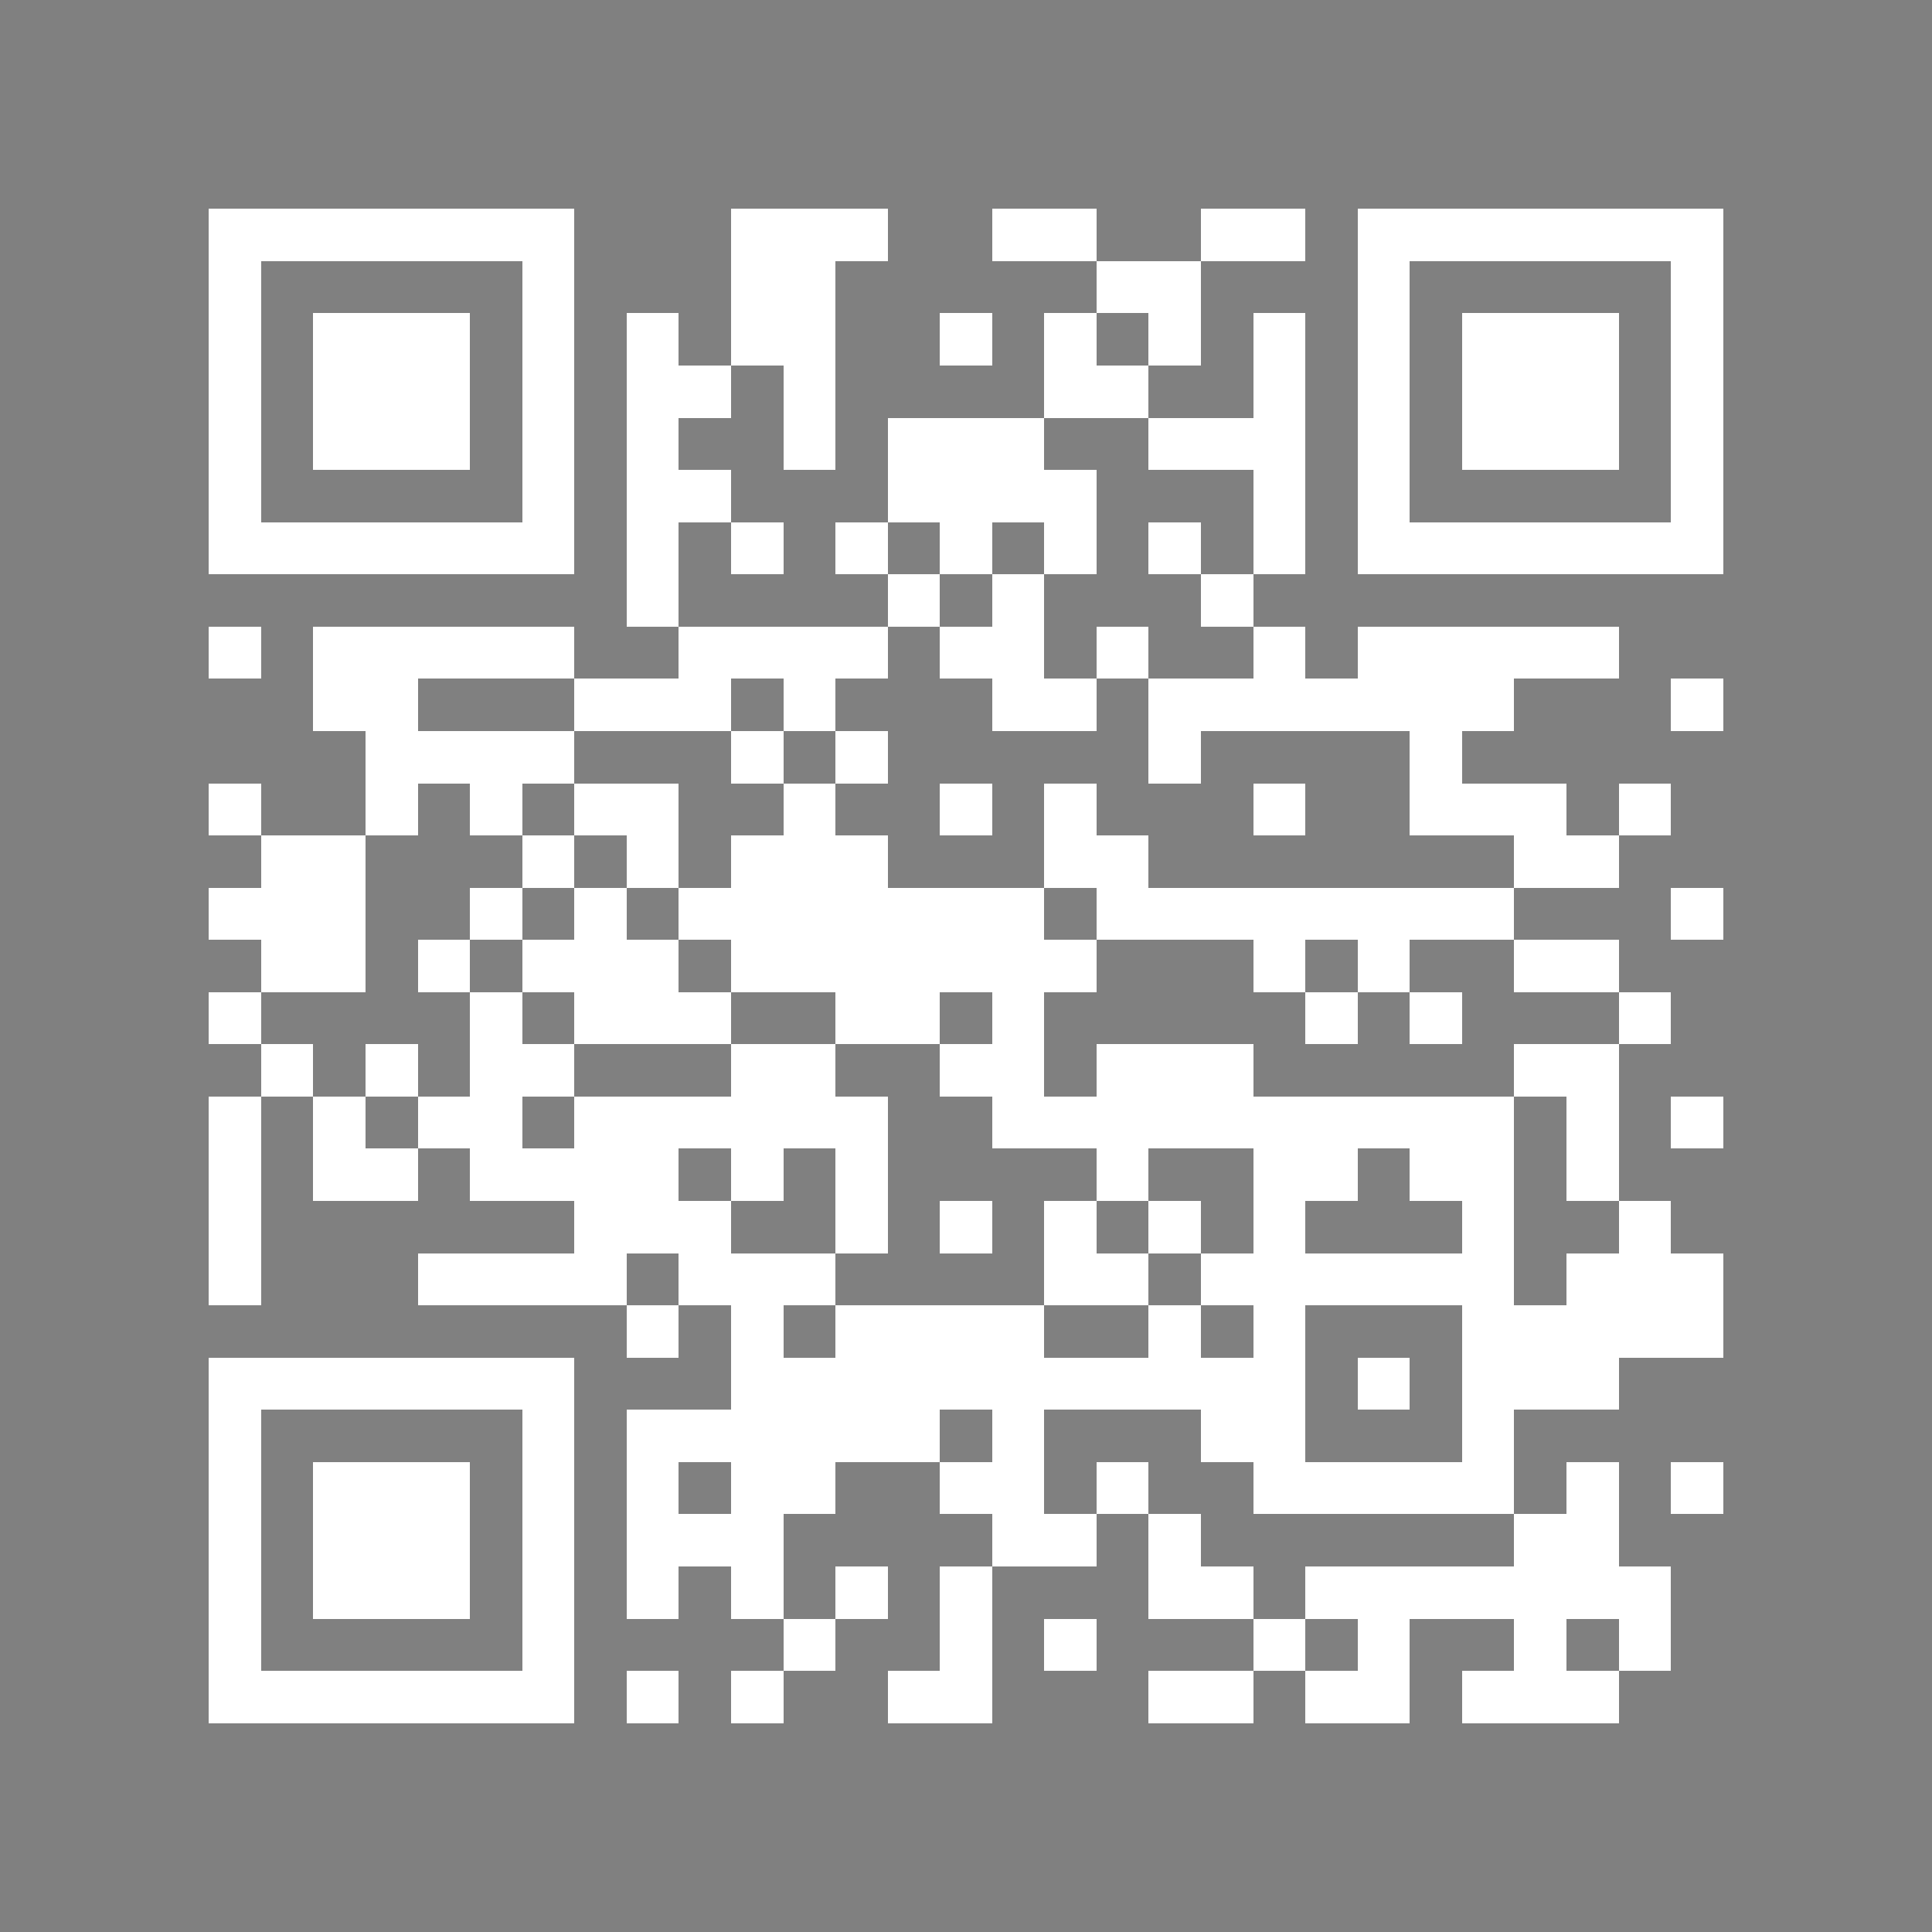 <svg shape-rendering="crispEdges" viewBox="0 0 37 37" height="500" width="500" xmlns="http://www.w3.org/2000/svg"><rect x="0" y="0" width="37" height="37" fill="#808080" stroke="none"/><path d="M4 4.5h7m3 0h3m2 0h2m2 0h2m1 0h7M4 5.5h1m5 0h1m3 0h2m5 0h2m3 0h1m5 0h1M4 6.5h1m1 0h3m1 0h1m1 0h1m1 0h2m2 0h1m1 0h1m1 0h1m1 0h1m1 0h1m1 0h3m1 0h1M4 7.5h1m1 0h3m1 0h1m1 0h2m1 0h1m4 0h2m2 0h1m1 0h1m1 0h3m1 0h1M4 8.5h1m1 0h3m1 0h1m1 0h1m2 0h1m1 0h3m2 0h3m1 0h1m1 0h3m1 0h1M4 9.5h1m5 0h1m1 0h2m3 0h4m3 0h1m1 0h1m5 0h1M4 10.5h7m1 0h1m1 0h1m1 0h1m1 0h1m1 0h1m1 0h1m1 0h1m1 0h7M12 11.5h1m4 0h1m1 0h1m3 0h1M4 12.5h1m1 0h5m2 0h4m1 0h2m1 0h1m2 0h1m1 0h5M6 13.5h2m3 0h3m1 0h1m3 0h2m1 0h7m3 0h1M7 14.5h4m3 0h1m1 0h1m5 0h1m4 0h1M4 15.5h1m2 0h1m1 0h1m1 0h2m2 0h1m2 0h1m1 0h1m3 0h1m2 0h3m1 0h1M5 16.5h2m3 0h1m1 0h1m1 0h3m3 0h2m7 0h2M4 17.5h3m2 0h1m1 0h1m1 0h7m1 0h8m3 0h1M5 18.5h2m1 0h1m1 0h3m1 0h7m3 0h1m1 0h1m2 0h2M4 19.5h1m4 0h1m1 0h3m2 0h2m1 0h1m5 0h1m1 0h1m3 0h1M5 20.5h1m1 0h1m1 0h2m3 0h2m2 0h2m1 0h3m5 0h2M4 21.5h1m1 0h1m1 0h2m1 0h6m2 0h10m1 0h1m1 0h1M4 22.5h1m1 0h2m1 0h4m1 0h1m1 0h1m4 0h1m2 0h2m1 0h2m1 0h1M4 23.5h1m6 0h3m2 0h1m1 0h1m1 0h1m1 0h1m1 0h1m3 0h1m2 0h1M4 24.5h1m3 0h4m1 0h3m4 0h2m1 0h6m1 0h3M12 25.5h1m1 0h1m1 0h4m2 0h1m1 0h1m3 0h5M4 26.5h7m3 0h11m1 0h1m1 0h3M4 27.5h1m5 0h1m1 0h6m1 0h1m3 0h2m3 0h1M4 28.5h1m1 0h3m1 0h1m1 0h1m1 0h2m2 0h2m1 0h1m2 0h5m1 0h1m1 0h1M4 29.5h1m1 0h3m1 0h1m1 0h3m4 0h2m1 0h1m6 0h2M4 30.5h1m1 0h3m1 0h1m1 0h1m1 0h1m1 0h1m1 0h1m3 0h2m1 0h7M4 31.5h1m5 0h1m4 0h1m2 0h1m1 0h1m3 0h1m1 0h1m2 0h1m1 0h1M4 32.5h7m1 0h1m1 0h1m2 0h2m3 0h2m1 0h2m1 0h3" stroke="#FFFFFF"></path></svg>
